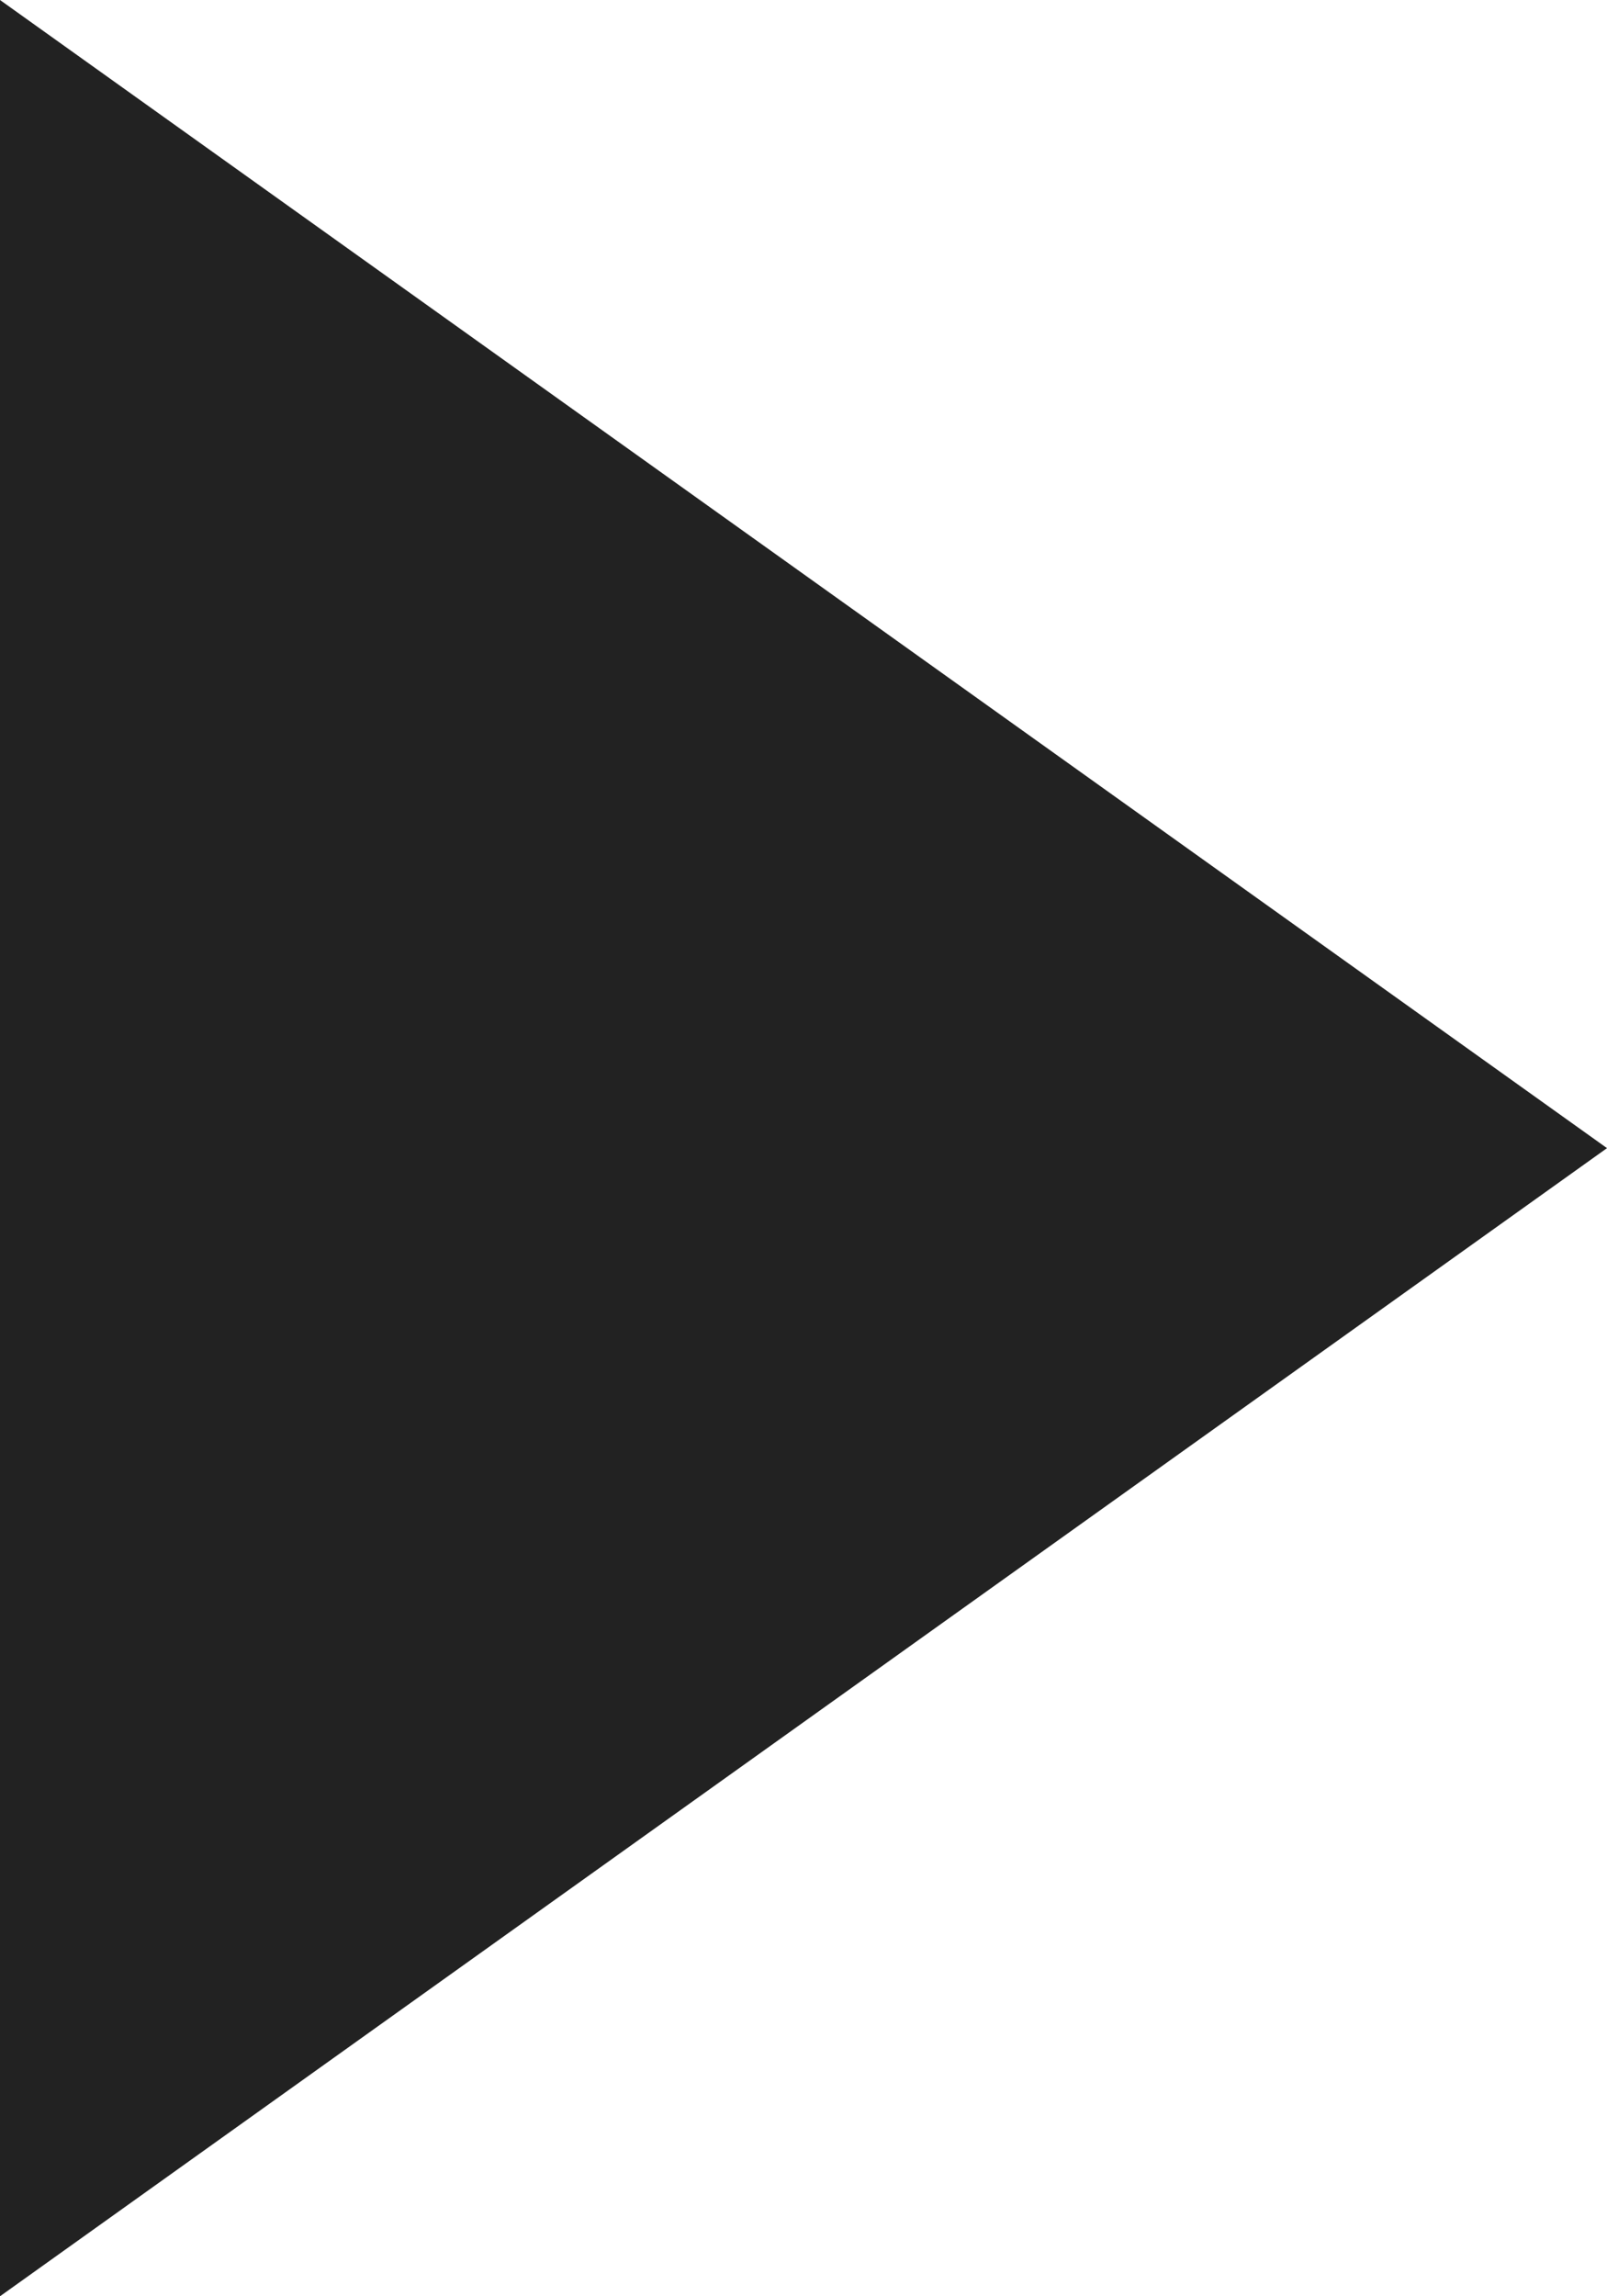 <svg xmlns="http://www.w3.org/2000/svg" width="7" height="10" viewBox="0 0 7 10">
  <defs>
    <style>
      .cls-1 {
        fill: #222;
      }
    </style>
  </defs>
  <path id="Path_951" data-name="Path 951" class="cls-1" d="M5,0l5,7H0Z" transform="translate(7) rotate(90)"/>
</svg>
